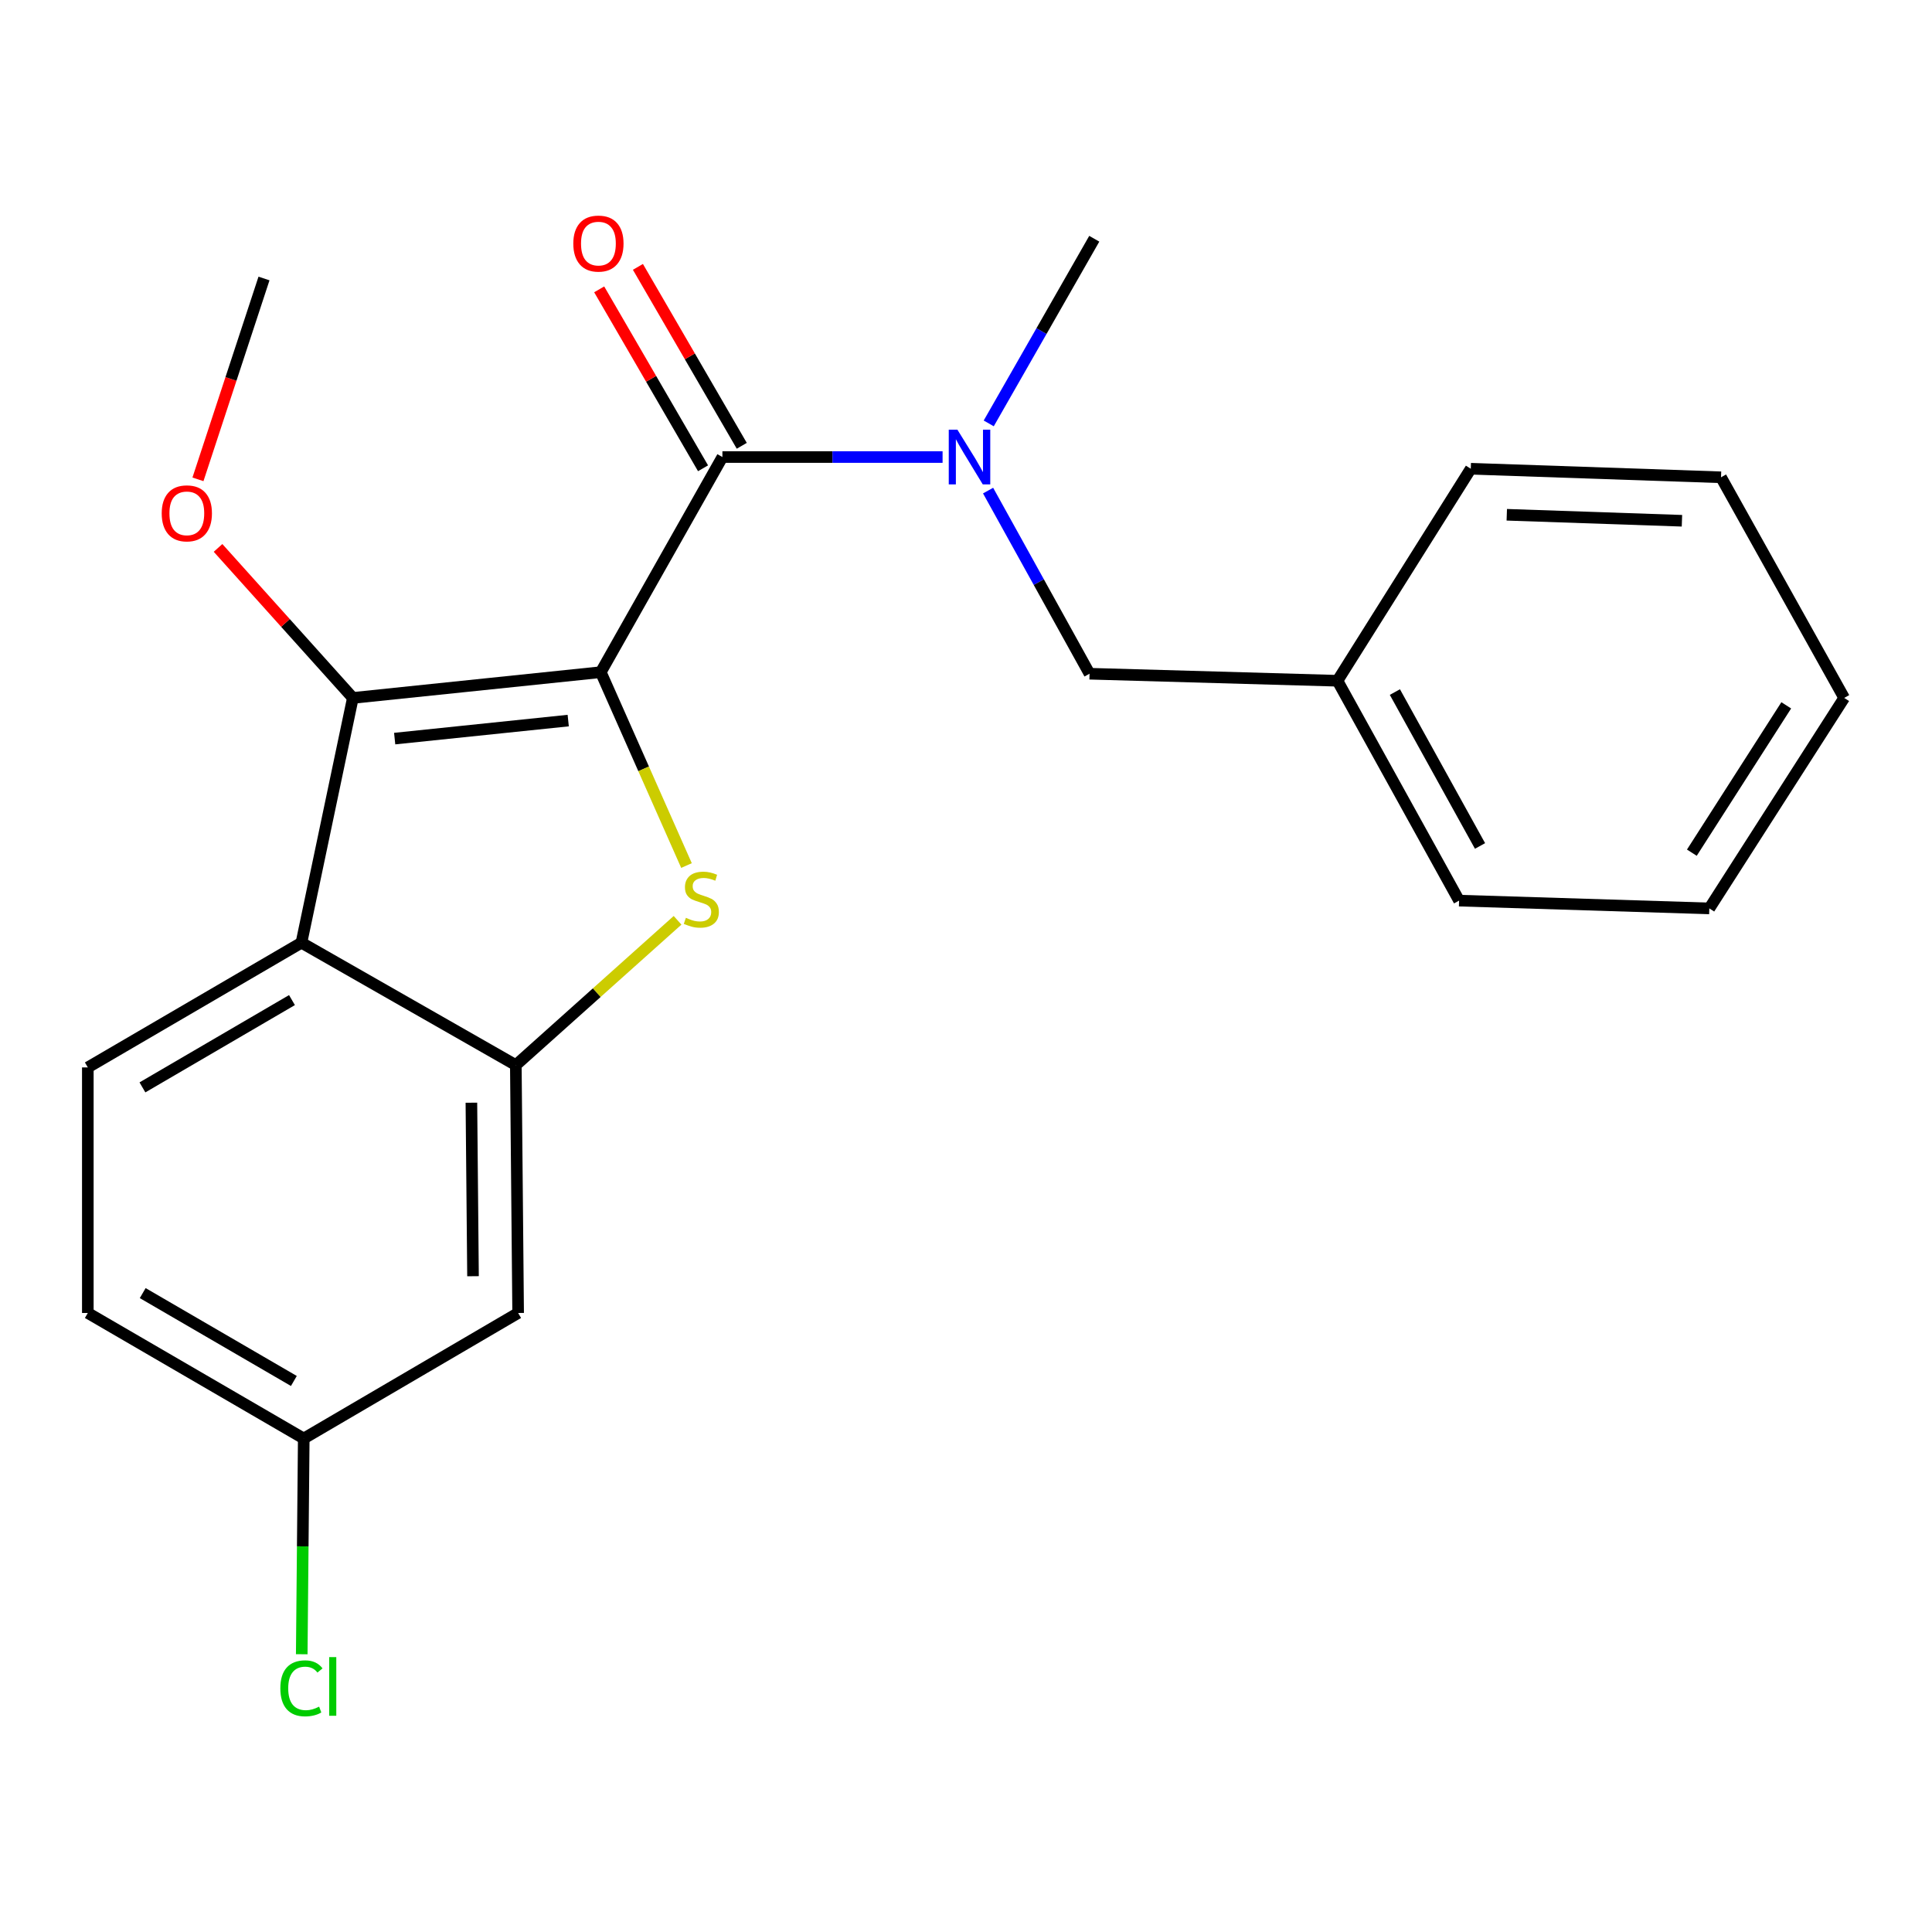 <?xml version='1.0' encoding='iso-8859-1'?>
<svg version='1.1' baseProfile='full'
              xmlns='http://www.w3.org/2000/svg'
                      xmlns:rdkit='http://www.rdkit.org/xml'
                      xmlns:xlink='http://www.w3.org/1999/xlink'
                  xml:space='preserve'
width='1000px' height='1000px' viewBox='0 0 1000 1000'>
<!-- END OF HEADER -->
<rect style='opacity:1.0;fill:#FFFFFF;stroke:none' width='1000' height='1000' x='0' y='0'> </rect>
<path class='bond-0' d='M 310.963,347.917 L 333.145,397.961' style='fill:none;fill-rule:evenodd;stroke:#000000;stroke-width:6px;stroke-linecap:butt;stroke-linejoin:miter;stroke-opacity:1' />
<path class='bond-0' d='M 333.145,397.961 L 355.327,448.005' style='fill:none;fill-rule:evenodd;stroke:#CCCC00;stroke-width:6px;stroke-linecap:butt;stroke-linejoin:miter;stroke-opacity:1' />
<path class='bond-1' d='M 310.963,347.917 L 182.638,361.244' style='fill:none;fill-rule:evenodd;stroke:#000000;stroke-width:6px;stroke-linecap:butt;stroke-linejoin:miter;stroke-opacity:1' />
<path class='bond-1' d='M 294.109,372.97 L 204.281,382.299' style='fill:none;fill-rule:evenodd;stroke:#000000;stroke-width:6px;stroke-linecap:butt;stroke-linejoin:miter;stroke-opacity:1' />
<path class='bond-2' d='M 310.963,347.917 L 373.915,236.563' style='fill:none;fill-rule:evenodd;stroke:#000000;stroke-width:6px;stroke-linecap:butt;stroke-linejoin:miter;stroke-opacity:1' />
<path class='bond-3' d='M 350.707,476.35 L 308.849,513.824' style='fill:none;fill-rule:evenodd;stroke:#CCCC00;stroke-width:6px;stroke-linecap:butt;stroke-linejoin:miter;stroke-opacity:1' />
<path class='bond-3' d='M 308.849,513.824 L 266.991,551.298' style='fill:none;fill-rule:evenodd;stroke:#000000;stroke-width:6px;stroke-linecap:butt;stroke-linejoin:miter;stroke-opacity:1' />
<path class='bond-4' d='M 182.638,361.244 L 156.023,487.947' style='fill:none;fill-rule:evenodd;stroke:#000000;stroke-width:6px;stroke-linecap:butt;stroke-linejoin:miter;stroke-opacity:1' />
<path class='bond-10' d='M 182.638,361.244 L 147.747,322.422' style='fill:none;fill-rule:evenodd;stroke:#000000;stroke-width:6px;stroke-linecap:butt;stroke-linejoin:miter;stroke-opacity:1' />
<path class='bond-10' d='M 147.747,322.422 L 112.856,283.599' style='fill:none;fill-rule:evenodd;stroke:#FF0000;stroke-width:6px;stroke-linecap:butt;stroke-linejoin:miter;stroke-opacity:1' />
<path class='bond-5' d='M 373.915,236.563 L 430.897,236.563' style='fill:none;fill-rule:evenodd;stroke:#000000;stroke-width:6px;stroke-linecap:butt;stroke-linejoin:miter;stroke-opacity:1' />
<path class='bond-5' d='M 430.897,236.563 L 487.878,236.563' style='fill:none;fill-rule:evenodd;stroke:#0000FF;stroke-width:6px;stroke-linecap:butt;stroke-linejoin:miter;stroke-opacity:1' />
<path class='bond-8' d='M 383.938,230.746 L 357.062,184.44' style='fill:none;fill-rule:evenodd;stroke:#000000;stroke-width:6px;stroke-linecap:butt;stroke-linejoin:miter;stroke-opacity:1' />
<path class='bond-8' d='M 357.062,184.44 L 330.185,138.134' style='fill:none;fill-rule:evenodd;stroke:#FF0000;stroke-width:6px;stroke-linecap:butt;stroke-linejoin:miter;stroke-opacity:1' />
<path class='bond-8' d='M 363.893,242.381 L 337.016,196.074' style='fill:none;fill-rule:evenodd;stroke:#000000;stroke-width:6px;stroke-linecap:butt;stroke-linejoin:miter;stroke-opacity:1' />
<path class='bond-8' d='M 337.016,196.074 L 310.139,149.768' style='fill:none;fill-rule:evenodd;stroke:#FF0000;stroke-width:6px;stroke-linecap:butt;stroke-linejoin:miter;stroke-opacity:1' />
<path class='bond-6' d='M 266.991,551.298 L 268.188,679.597' style='fill:none;fill-rule:evenodd;stroke:#000000;stroke-width:6px;stroke-linecap:butt;stroke-linejoin:miter;stroke-opacity:1' />
<path class='bond-6' d='M 243.994,570.759 L 244.832,660.569' style='fill:none;fill-rule:evenodd;stroke:#000000;stroke-width:6px;stroke-linecap:butt;stroke-linejoin:miter;stroke-opacity:1' />
<path class='bond-22' d='M 266.991,551.298 L 156.023,487.947' style='fill:none;fill-rule:evenodd;stroke:#000000;stroke-width:6px;stroke-linecap:butt;stroke-linejoin:miter;stroke-opacity:1' />
<path class='bond-7' d='M 156.023,487.947 L 45.455,552.496' style='fill:none;fill-rule:evenodd;stroke:#000000;stroke-width:6px;stroke-linecap:butt;stroke-linejoin:miter;stroke-opacity:1' />
<path class='bond-7' d='M 151.123,517.645 L 73.725,562.829' style='fill:none;fill-rule:evenodd;stroke:#000000;stroke-width:6px;stroke-linecap:butt;stroke-linejoin:miter;stroke-opacity:1' />
<path class='bond-9' d='M 511.435,253.929 L 537.689,301.322' style='fill:none;fill-rule:evenodd;stroke:#0000FF;stroke-width:6px;stroke-linecap:butt;stroke-linejoin:miter;stroke-opacity:1' />
<path class='bond-9' d='M 537.689,301.322 L 563.944,348.716' style='fill:none;fill-rule:evenodd;stroke:#000000;stroke-width:6px;stroke-linecap:butt;stroke-linejoin:miter;stroke-opacity:1' />
<path class='bond-15' d='M 511.768,219.15 L 539.079,171.362' style='fill:none;fill-rule:evenodd;stroke:#0000FF;stroke-width:6px;stroke-linecap:butt;stroke-linejoin:miter;stroke-opacity:1' />
<path class='bond-15' d='M 539.079,171.362 L 566.39,123.574' style='fill:none;fill-rule:evenodd;stroke:#000000;stroke-width:6px;stroke-linecap:butt;stroke-linejoin:miter;stroke-opacity:1' />
<path class='bond-11' d='M 268.188,679.597 L 157.221,744.571' style='fill:none;fill-rule:evenodd;stroke:#000000;stroke-width:6px;stroke-linecap:butt;stroke-linejoin:miter;stroke-opacity:1' />
<path class='bond-12' d='M 45.455,552.496 L 45.455,679.597' style='fill:none;fill-rule:evenodd;stroke:#000000;stroke-width:6px;stroke-linecap:butt;stroke-linejoin:miter;stroke-opacity:1' />
<path class='bond-13' d='M 563.944,348.716 L 692.269,352.36' style='fill:none;fill-rule:evenodd;stroke:#000000;stroke-width:6px;stroke-linecap:butt;stroke-linejoin:miter;stroke-opacity:1' />
<path class='bond-16' d='M 102.462,248.108 L 119.553,196.129' style='fill:none;fill-rule:evenodd;stroke:#FF0000;stroke-width:6px;stroke-linecap:butt;stroke-linejoin:miter;stroke-opacity:1' />
<path class='bond-16' d='M 119.553,196.129 L 136.644,144.15' style='fill:none;fill-rule:evenodd;stroke:#000000;stroke-width:6px;stroke-linecap:butt;stroke-linejoin:miter;stroke-opacity:1' />
<path class='bond-14' d='M 157.221,744.571 L 156.7,800.399' style='fill:none;fill-rule:evenodd;stroke:#000000;stroke-width:6px;stroke-linecap:butt;stroke-linejoin:miter;stroke-opacity:1' />
<path class='bond-14' d='M 156.7,800.399 L 156.179,856.228' style='fill:none;fill-rule:evenodd;stroke:#00CC00;stroke-width:6px;stroke-linecap:butt;stroke-linejoin:miter;stroke-opacity:1' />
<path class='bond-23' d='M 157.221,744.571 L 45.455,679.597' style='fill:none;fill-rule:evenodd;stroke:#000000;stroke-width:6px;stroke-linecap:butt;stroke-linejoin:miter;stroke-opacity:1' />
<path class='bond-23' d='M 152.104,714.788 L 73.868,669.306' style='fill:none;fill-rule:evenodd;stroke:#000000;stroke-width:6px;stroke-linecap:butt;stroke-linejoin:miter;stroke-opacity:1' />
<path class='bond-17' d='M 692.269,352.36 L 755.221,466.16' style='fill:none;fill-rule:evenodd;stroke:#000000;stroke-width:6px;stroke-linecap:butt;stroke-linejoin:miter;stroke-opacity:1' />
<path class='bond-17' d='M 721.992,358.211 L 766.059,437.871' style='fill:none;fill-rule:evenodd;stroke:#000000;stroke-width:6px;stroke-linecap:butt;stroke-linejoin:miter;stroke-opacity:1' />
<path class='bond-18' d='M 692.269,352.36 L 761.273,242.615' style='fill:none;fill-rule:evenodd;stroke:#000000;stroke-width:6px;stroke-linecap:butt;stroke-linejoin:miter;stroke-opacity:1' />
<path class='bond-20' d='M 755.221,466.16 L 884.743,470.191' style='fill:none;fill-rule:evenodd;stroke:#000000;stroke-width:6px;stroke-linecap:butt;stroke-linejoin:miter;stroke-opacity:1' />
<path class='bond-19' d='M 761.273,242.615 L 890.795,247.045' style='fill:none;fill-rule:evenodd;stroke:#000000;stroke-width:6px;stroke-linecap:butt;stroke-linejoin:miter;stroke-opacity:1' />
<path class='bond-19' d='M 779.909,266.443 L 870.574,269.544' style='fill:none;fill-rule:evenodd;stroke:#000000;stroke-width:6px;stroke-linecap:butt;stroke-linejoin:miter;stroke-opacity:1' />
<path class='bond-21' d='M 890.795,247.045 L 954.545,361.244' style='fill:none;fill-rule:evenodd;stroke:#000000;stroke-width:6px;stroke-linecap:butt;stroke-linejoin:miter;stroke-opacity:1' />
<path class='bond-24' d='M 884.743,470.191 L 954.545,361.244' style='fill:none;fill-rule:evenodd;stroke:#000000;stroke-width:6px;stroke-linecap:butt;stroke-linejoin:miter;stroke-opacity:1' />
<path class='bond-24' d='M 875.698,441.345 L 924.56,365.083' style='fill:none;fill-rule:evenodd;stroke:#000000;stroke-width:6px;stroke-linecap:butt;stroke-linejoin:miter;stroke-opacity:1' />
<path  class='atom-1' d='M 355.009 475.056
Q 355.329 475.176, 356.649 475.736
Q 357.969 476.296, 359.409 476.656
Q 360.889 476.976, 362.329 476.976
Q 365.009 476.976, 366.569 475.696
Q 368.129 474.376, 368.129 472.096
Q 368.129 470.536, 367.329 469.576
Q 366.569 468.616, 365.369 468.096
Q 364.169 467.576, 362.169 466.976
Q 359.649 466.216, 358.129 465.496
Q 356.649 464.776, 355.569 463.256
Q 354.529 461.736, 354.529 459.176
Q 354.529 455.616, 356.929 453.416
Q 359.369 451.216, 364.169 451.216
Q 367.449 451.216, 371.169 452.776
L 370.249 455.856
Q 366.849 454.456, 364.289 454.456
Q 361.529 454.456, 360.009 455.616
Q 358.489 456.736, 358.529 458.696
Q 358.529 460.216, 359.289 461.136
Q 360.089 462.056, 361.209 462.576
Q 362.369 463.096, 364.289 463.696
Q 366.849 464.496, 368.369 465.296
Q 369.889 466.096, 370.969 467.736
Q 372.089 469.336, 372.089 472.096
Q 372.089 476.016, 369.449 478.136
Q 366.849 480.216, 362.489 480.216
Q 359.969 480.216, 358.049 479.656
Q 356.169 479.136, 353.929 478.216
L 355.009 475.056
' fill='#CCCC00'/>
<path  class='atom-6' d='M 495.556 222.403
L 504.836 237.403
Q 505.756 238.883, 507.236 241.563
Q 508.716 244.243, 508.796 244.403
L 508.796 222.403
L 512.556 222.403
L 512.556 250.723
L 508.676 250.723
L 498.716 234.323
Q 497.556 232.403, 496.316 230.203
Q 495.116 228.003, 494.756 227.323
L 494.756 250.723
L 491.076 250.723
L 491.076 222.403
L 495.556 222.403
' fill='#0000FF'/>
<path  class='atom-9' d='M 296.74 126.075
Q 296.74 119.275, 300.1 115.475
Q 303.46 111.675, 309.74 111.675
Q 316.02 111.675, 319.38 115.475
Q 322.74 119.275, 322.74 126.075
Q 322.74 132.955, 319.34 136.875
Q 315.94 140.755, 309.74 140.755
Q 303.5 140.755, 300.1 136.875
Q 296.74 132.995, 296.74 126.075
M 309.74 137.555
Q 314.06 137.555, 316.38 134.675
Q 318.74 131.755, 318.74 126.075
Q 318.74 120.515, 316.38 117.715
Q 314.06 114.875, 309.74 114.875
Q 305.42 114.875, 303.06 117.675
Q 300.74 120.475, 300.74 126.075
Q 300.74 131.795, 303.06 134.675
Q 305.42 137.555, 309.74 137.555
' fill='#FF0000'/>
<path  class='atom-11' d='M 83.702 265.705
Q 83.702 258.905, 87.062 255.105
Q 90.422 251.305, 96.702 251.305
Q 102.982 251.305, 106.342 255.105
Q 109.702 258.905, 109.702 265.705
Q 109.702 272.585, 106.302 276.505
Q 102.902 280.385, 96.702 280.385
Q 90.462 280.385, 87.062 276.505
Q 83.702 272.625, 83.702 265.705
M 96.702 277.185
Q 101.022 277.185, 103.342 274.305
Q 105.702 271.385, 105.702 265.705
Q 105.702 260.145, 103.342 257.345
Q 101.022 254.505, 96.702 254.505
Q 92.382 254.505, 90.022 257.305
Q 87.702 260.105, 87.702 265.705
Q 87.702 271.425, 90.022 274.305
Q 92.382 277.185, 96.702 277.185
' fill='#FF0000'/>
<path  class='atom-15' d='M 145.103 873.876
Q 145.103 866.836, 148.383 863.156
Q 151.703 859.436, 157.983 859.436
Q 163.823 859.436, 166.943 863.556
L 164.303 865.716
Q 162.023 862.716, 157.983 862.716
Q 153.703 862.716, 151.423 865.596
Q 149.183 868.436, 149.183 873.876
Q 149.183 879.476, 151.503 882.356
Q 153.863 885.236, 158.423 885.236
Q 161.543 885.236, 165.183 883.356
L 166.303 886.356
Q 164.823 887.316, 162.583 887.876
Q 160.343 888.436, 157.863 888.436
Q 151.703 888.436, 148.383 884.676
Q 145.103 880.916, 145.103 873.876
' fill='#00CC00'/>
<path  class='atom-15' d='M 170.383 857.716
L 174.063 857.716
L 174.063 888.076
L 170.383 888.076
L 170.383 857.716
' fill='#00CC00'/>
</svg>
